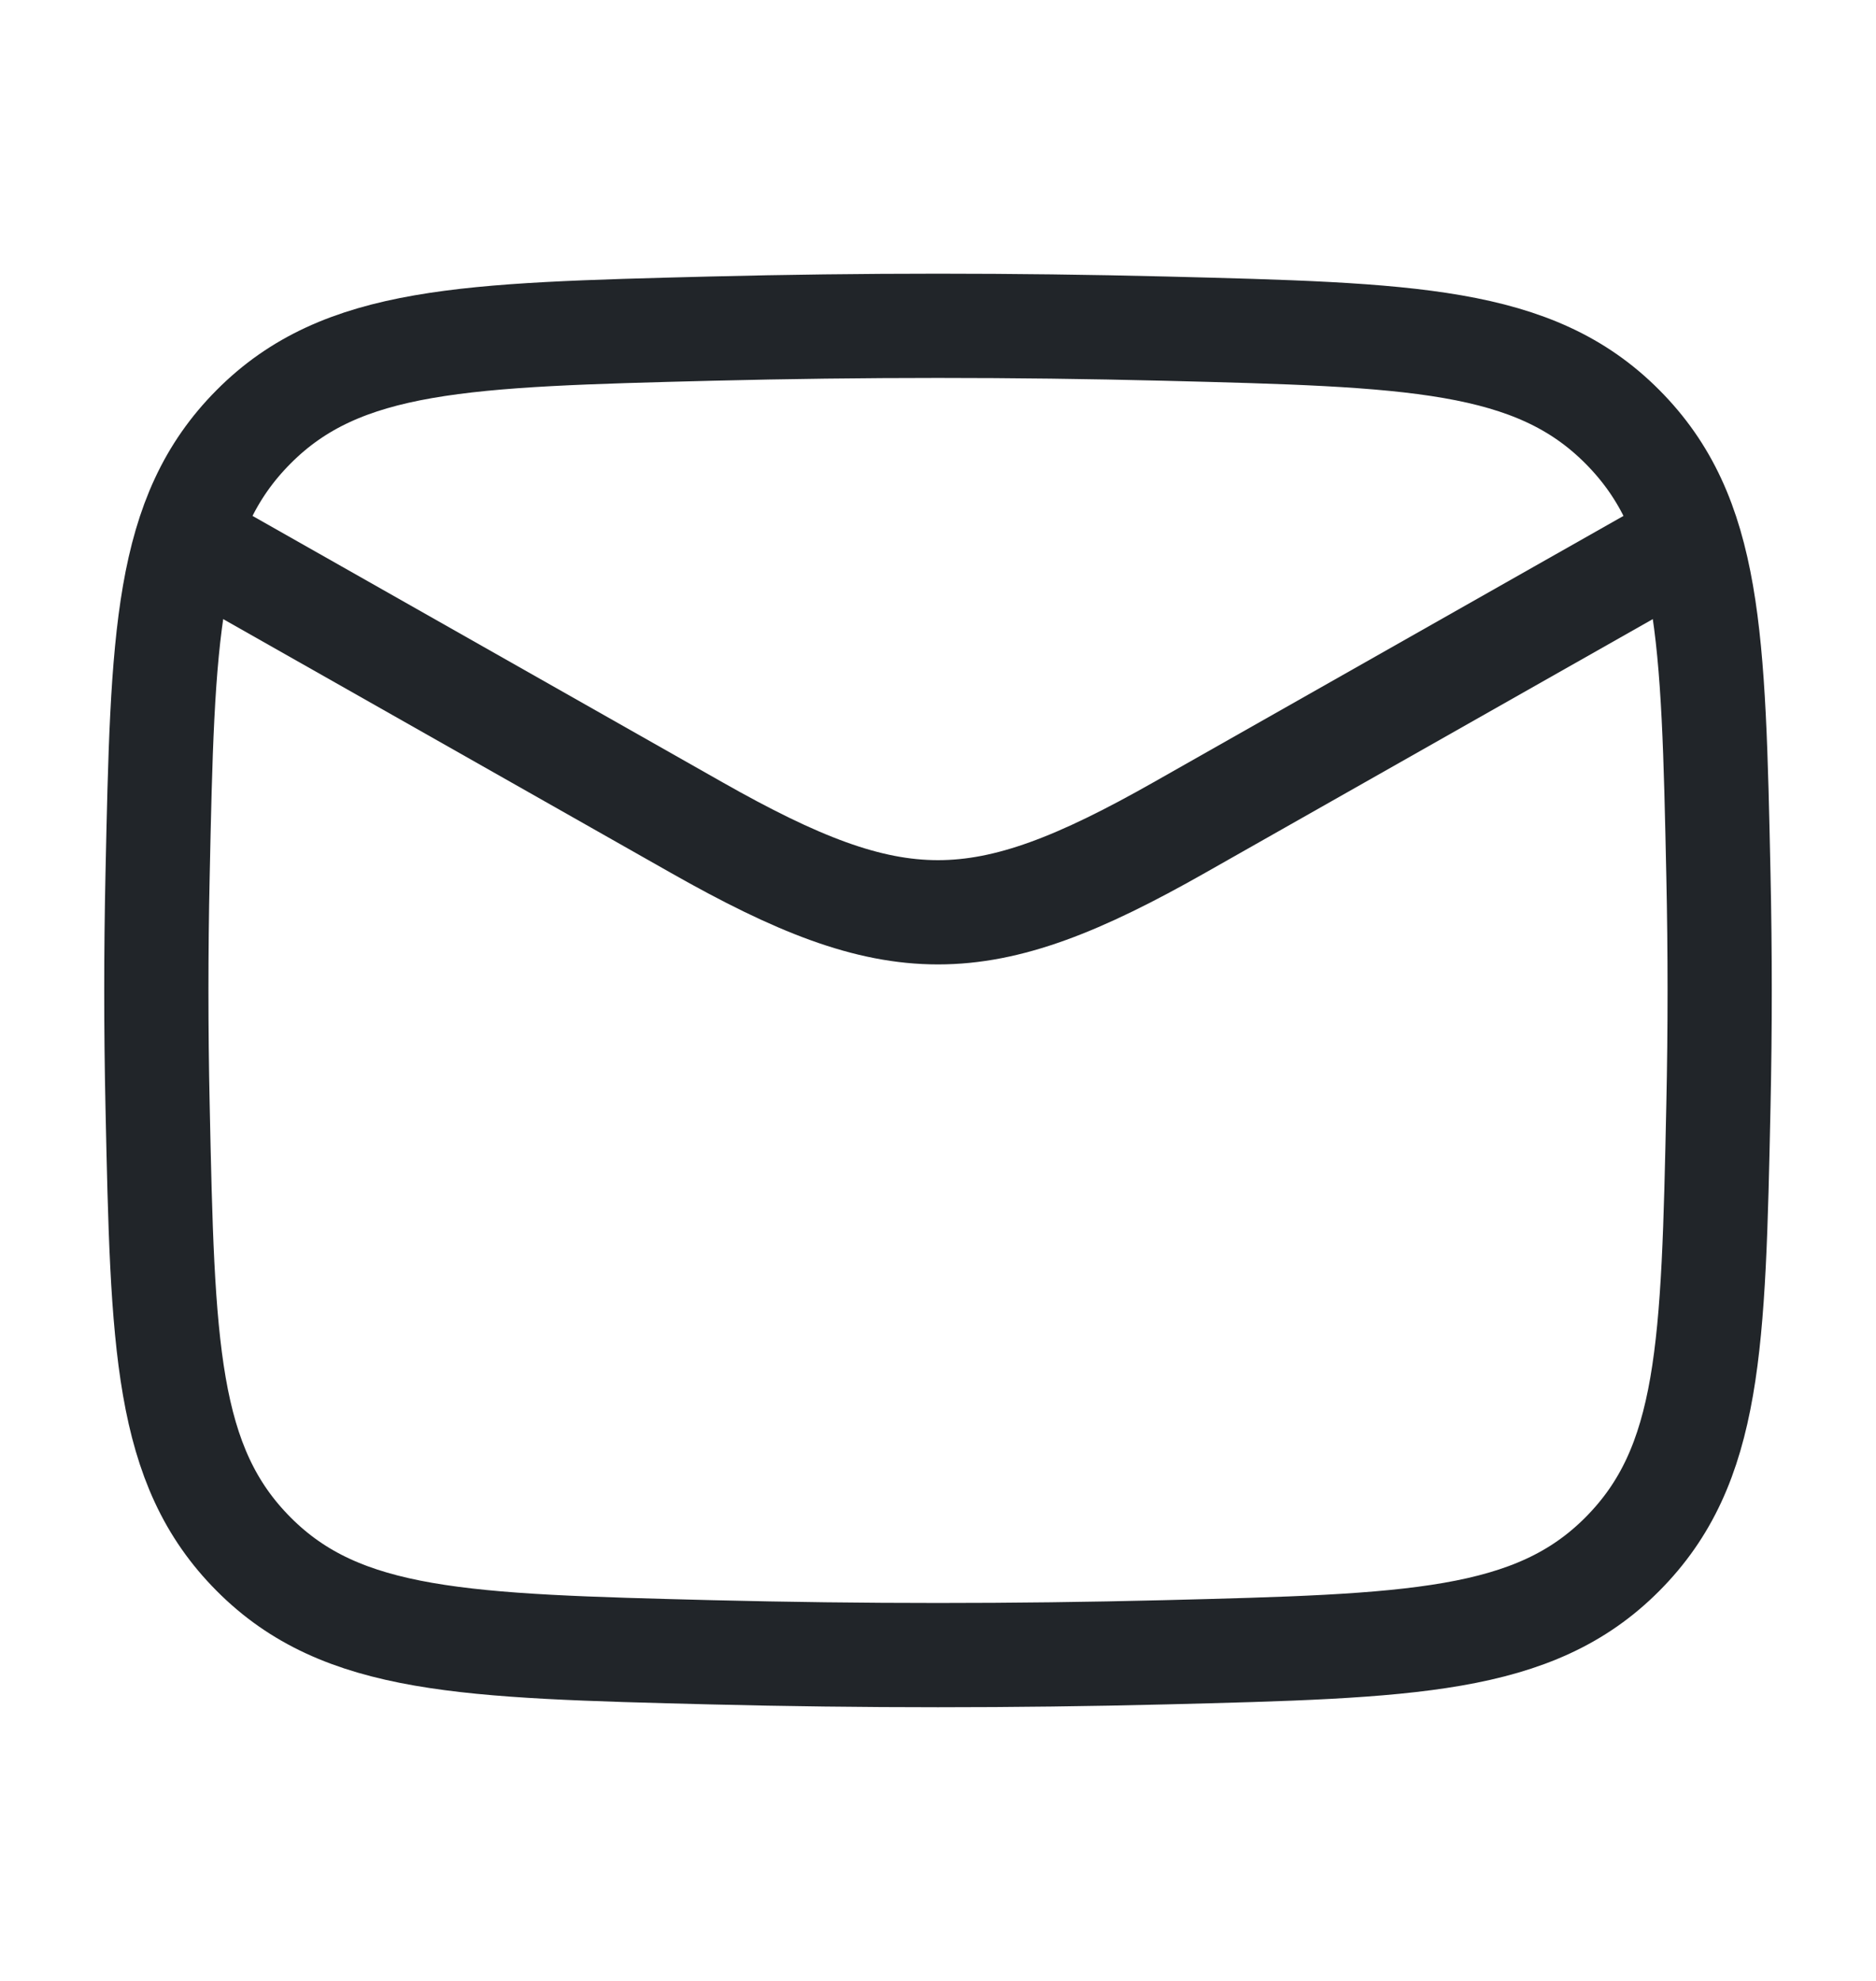 <svg width="18" height="19" viewBox="0 0 18 19" fill="none" xmlns="http://www.w3.org/2000/svg">
<path d="M1.5 5L6.685 7.938C8.596 9.021 9.404 9.021 11.315 7.938L16.5 5" stroke="#212529" stroke-linejoin="round"/>
<path d="M1.512 10.607C1.561 12.906 1.585 14.055 2.434 14.907C3.282 15.759 4.463 15.788 6.824 15.848C8.279 15.884 9.721 15.884 11.176 15.848C13.537 15.788 14.718 15.759 15.566 14.907C16.415 14.055 16.439 12.906 16.488 10.607C16.504 9.867 16.504 9.133 16.488 8.393C16.439 6.094 16.415 4.945 15.566 4.093C14.718 3.241 13.537 3.212 11.176 3.152C9.721 3.116 8.279 3.116 6.824 3.152C4.463 3.212 3.282 3.241 2.434 4.093C1.585 4.945 1.561 6.094 1.512 8.393C1.496 9.133 1.496 9.867 1.512 10.607Z" stroke="#212529" stroke-linejoin="round"/>
</svg>
